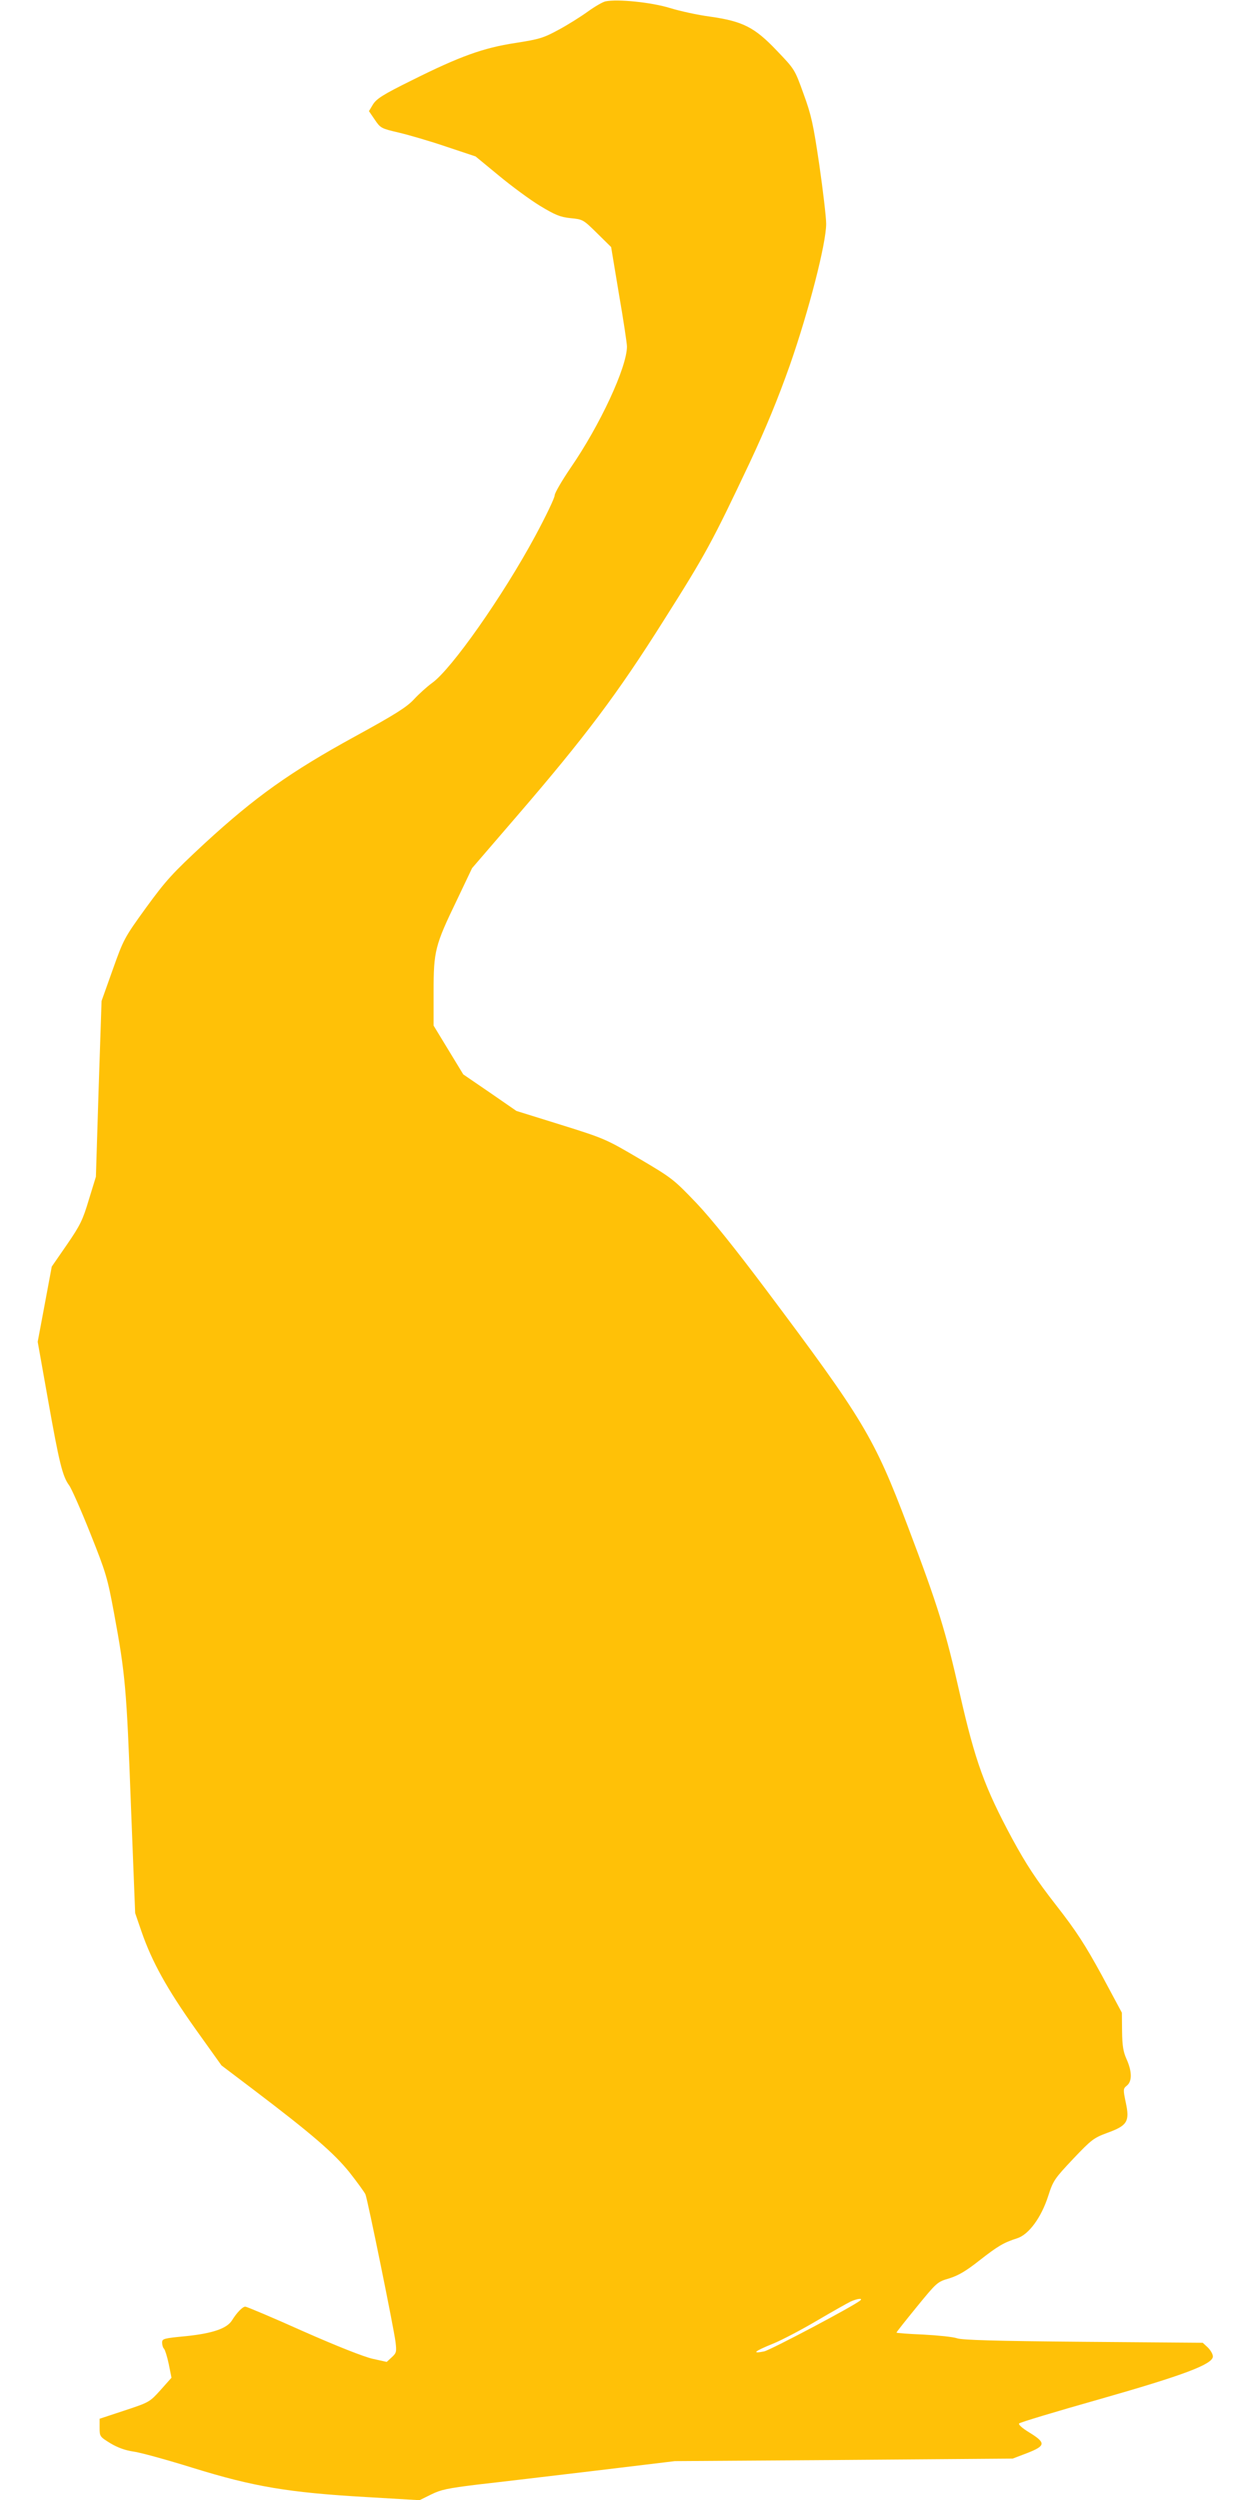 <?xml version="1.0" standalone="no"?>
<!DOCTYPE svg PUBLIC "-//W3C//DTD SVG 20010904//EN"
 "http://www.w3.org/TR/2001/REC-SVG-20010904/DTD/svg10.dtd">
<svg version="1.0" xmlns="http://www.w3.org/2000/svg"
 width="640pt" height="1280pt" viewBox="0 0 640 1280"
 preserveAspectRatio="xMidYMid meet">
<g transform="translate(0,1280) scale(0.1,-0.1)"
fill="#ffc107" stroke="none">
<path d="M3100 12793 c-14 -3 -54 -26 -90 -52 -36 -26 -104 -69 -151 -94 -77
-42 -99 -48 -220 -67 -165 -25 -286 -69 -530 -191 -148 -73 -180 -94 -199
-123 l-21 -35 30 -44 c29 -43 33 -45 123 -66 51 -12 161 -44 243 -72 l150 -50
119 -98 c65 -54 160 -124 211 -155 78 -47 102 -57 156 -63 63 -6 65 -7 136
-77 l72 -71 40 -241 c23 -132 41 -253 41 -268 0 -106 -138 -403 -289 -622 -44
-65 -81 -128 -81 -140 0 -13 -45 -107 -100 -209 -165 -306 -429 -682 -528
-752 -26 -19 -67 -56 -92 -83 -37 -40 -93 -76 -305 -192 -330 -181 -508 -308
-766 -545 -168 -156 -198 -189 -301 -330 -112 -155 -115 -161 -171 -318 l-57
-160 -15 -450 -14 -450 -36 -117 c-31 -104 -44 -131 -112 -230 l-78 -113 -36
-193 -36 -192 53 -298 c57 -321 74 -391 108 -437 12 -16 61 -127 108 -245 81
-203 88 -227 122 -410 58 -314 64 -386 86 -975 l22 -560 33 -96 c53 -153 130
-292 274 -495 l135 -189 165 -125 c299 -227 410 -323 490 -422 40 -51 77 -102
82 -113 11 -25 144 -679 154 -755 6 -51 5 -57 -19 -79 l-26 -24 -72 16 c-45
10 -184 65 -356 141 -156 70 -289 126 -296 126 -14 0 -44 -31 -68 -70 -26 -42
-100 -67 -235 -81 -115 -11 -123 -13 -123 -33 0 -12 4 -26 10 -32 5 -5 16 -40
24 -78 l14 -70 -56 -63 c-56 -62 -58 -63 -185 -105 l-127 -42 0 -46 c0 -45 1
-46 56 -80 37 -22 76 -36 117 -42 33 -4 171 -42 306 -84 310 -96 488 -126 887
-149 l272 -16 59 29 c50 25 84 32 238 51 99 11 367 43 595 70 l415 50 865 6
865 7 76 29 c94 37 95 52 7 106 -36 22 -55 40 -50 45 6 6 189 61 408 123 435
124 584 180 584 220 0 12 -12 32 -26 46 l-26 24 -611 5 c-456 4 -621 9 -647
18 -19 7 -97 15 -172 19 -76 3 -138 8 -138 10 0 3 47 62 104 132 103 126 105
128 167 146 47 15 86 38 153 91 96 75 125 92 194 114 59 19 123 105 159 217
25 78 32 88 127 189 95 100 106 108 176 134 102 37 115 58 94 155 -14 67 -14
71 6 87 27 22 26 73 -2 135 -17 38 -22 68 -23 143 l-1 95 -103 192 c-85 155
-128 223 -235 360 -102 131 -151 206 -223 338 -142 264 -190 397 -268 740 -74
327 -111 448 -267 860 -173 457 -226 545 -729 1216 -154 205 -277 359 -354
440 -115 120 -123 127 -291 226 -170 100 -178 104 -402 174 l-228 71 -136 94
-136 93 -76 125 -76 125 0 172 c0 210 7 238 119 470 l78 164 229 266 c349 405
516 627 752 1002 216 341 249 403 440 807 84 179 145 328 206 500 97 278 186
623 186 724 0 33 -16 169 -35 301 -31 210 -41 256 -81 365 -45 125 -45 125
-137 221 -114 120 -174 150 -342 174 -61 8 -153 28 -205 44 -94 29 -267 47
-330 34z m1305 -11771 c-32 -28 -458 -253 -492 -261 -68 -14 -50 1 44 39 47
19 149 73 227 119 78 46 155 89 171 97 34 15 64 19 50 6z"/>
</g>
</svg>
